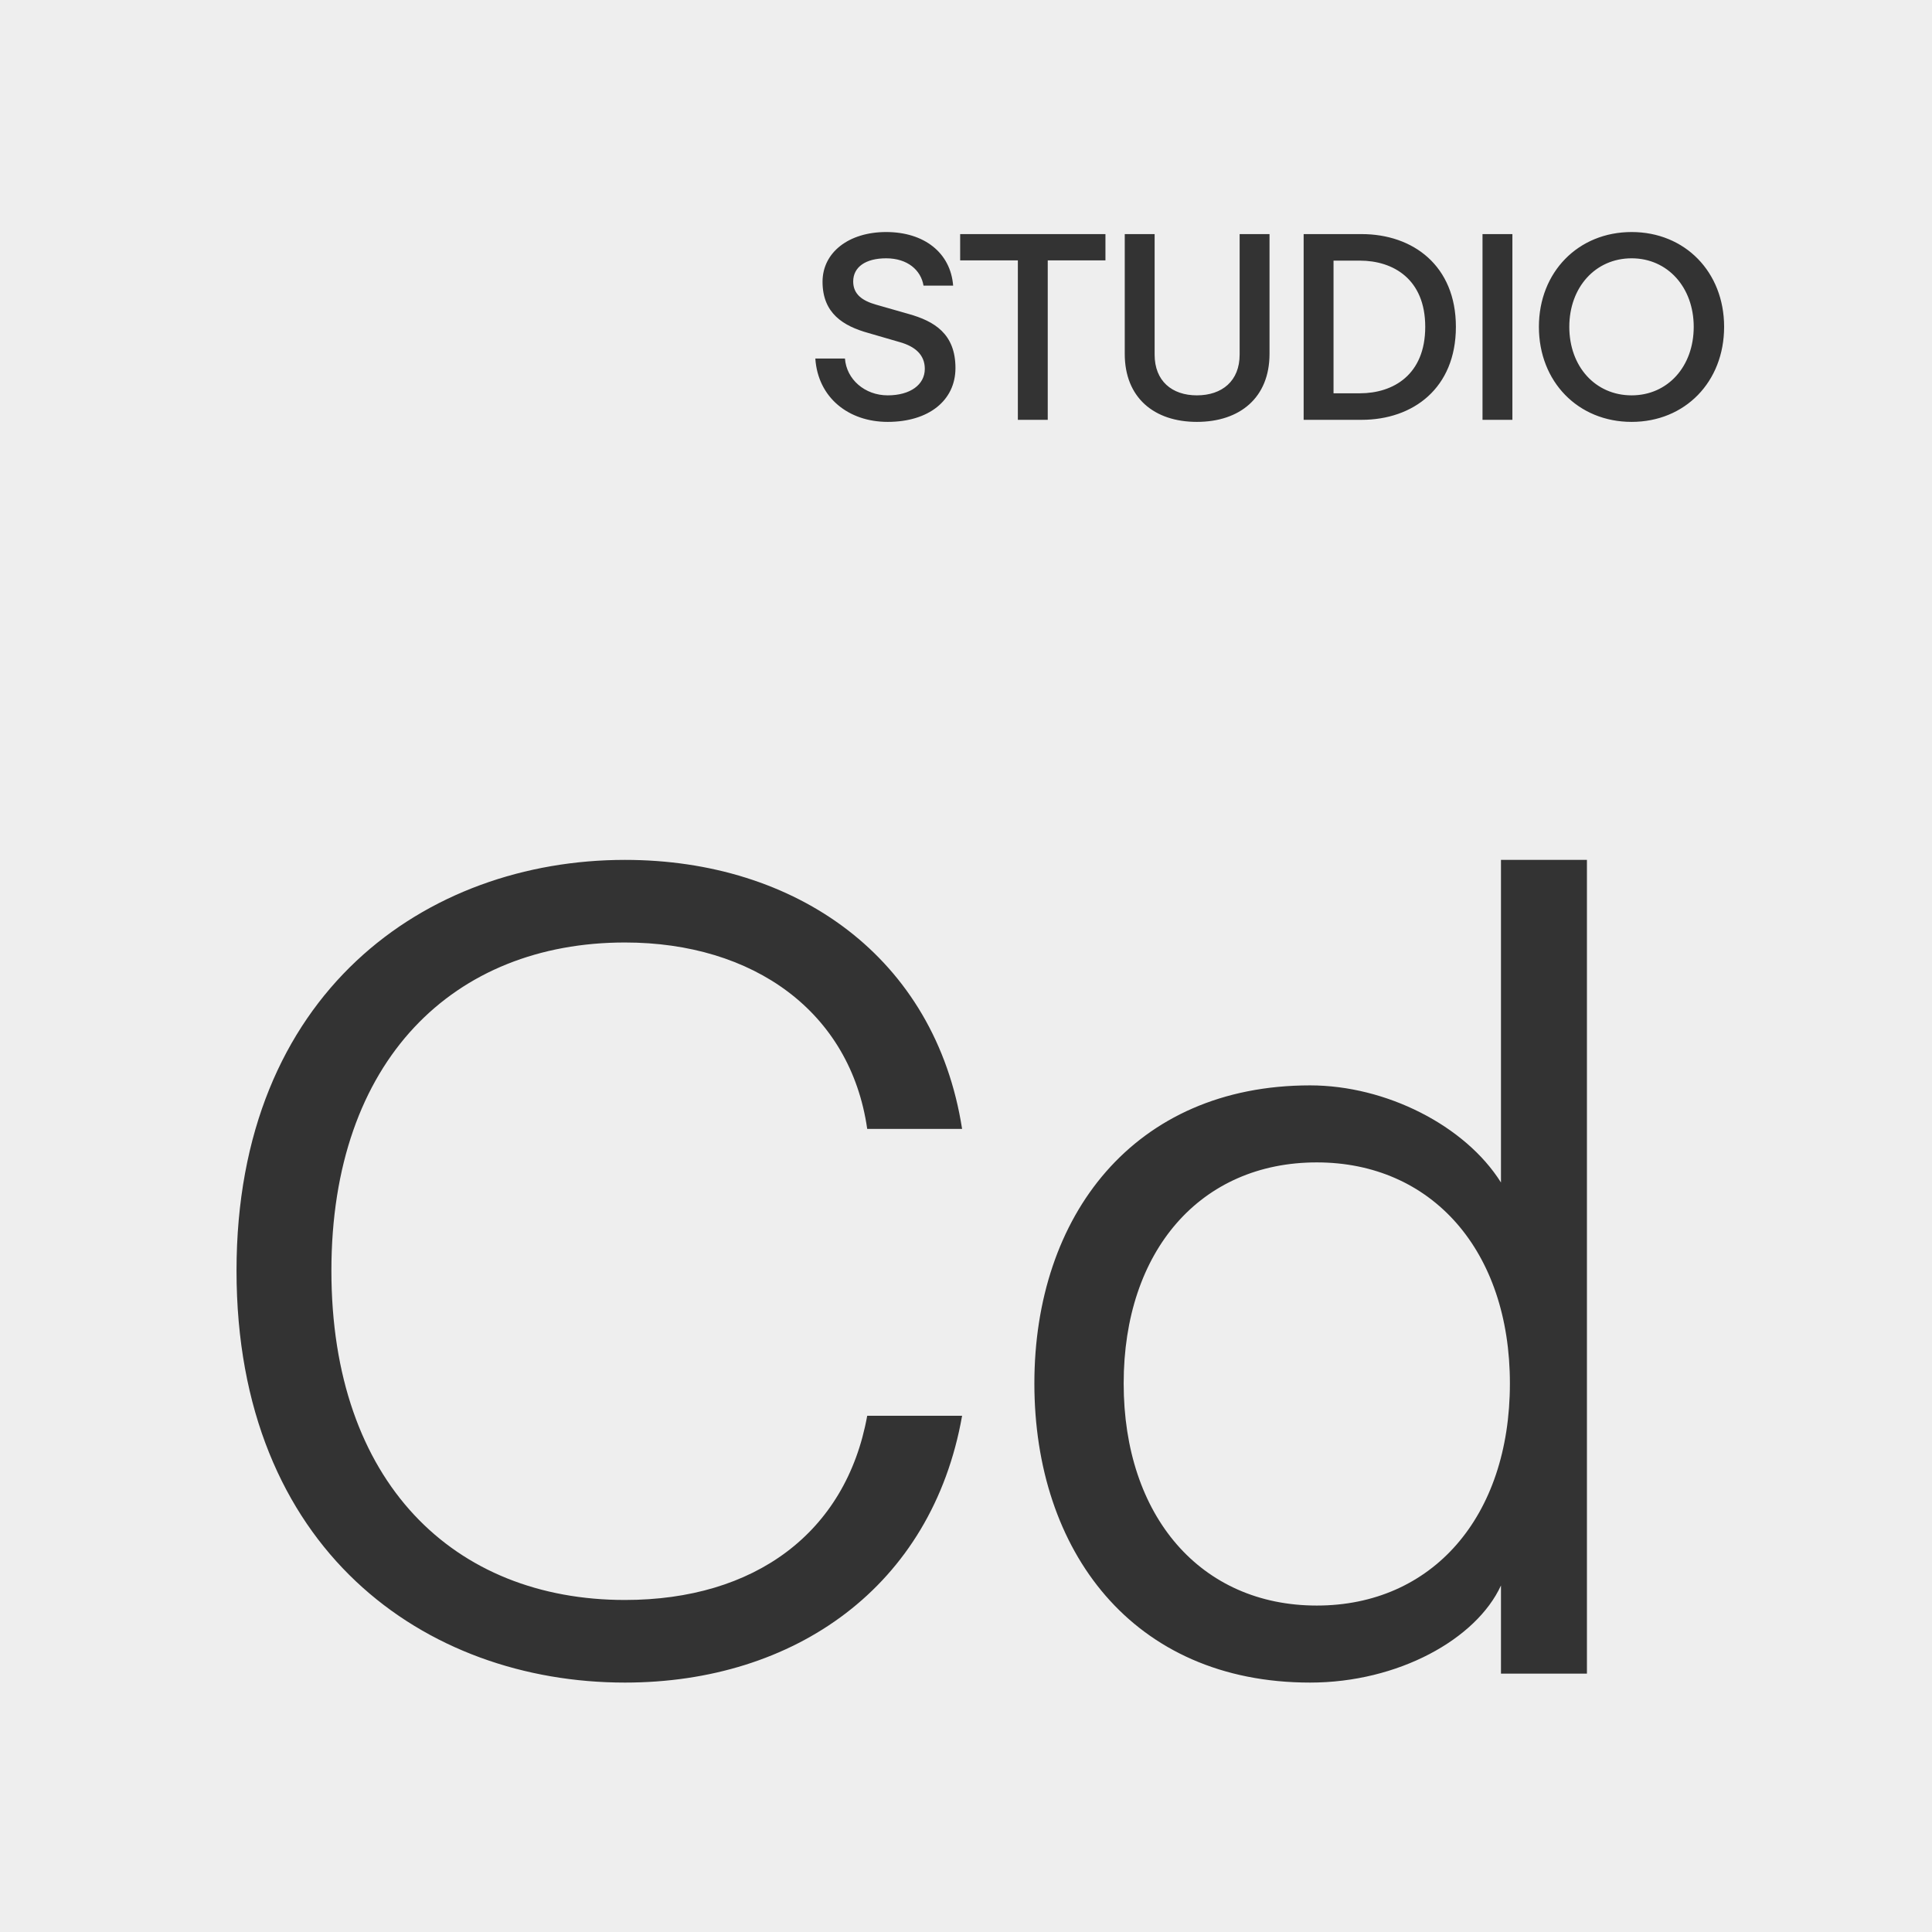 <svg xmlns="http://www.w3.org/2000/svg" fill="none" viewBox="0 0 90 90" height="90" width="90">
<rect x="0" y="0" width="90" height="90" fill="#333333" stroke="none"/>
<path fill="#EEEEEE" d="M0 0H90V90H0V0ZM41.353 19.653C39.517 19.653 38.101 18.513 37.981 16.701H39.361C39.433 17.673 40.285 18.417 41.353 18.417C42.397 18.417 43.081 17.925 43.081 17.181C43.081 16.509 42.601 16.137 41.941 15.945L40.453 15.513C39.289 15.189 38.317 14.601 38.317 13.125C38.317 11.757 39.541 10.809 41.281 10.809C43.045 10.809 44.281 11.769 44.401 13.305H43.021C42.901 12.585 42.277 12.033 41.281 12.033C40.321 12.033 39.745 12.441 39.745 13.113C39.745 13.713 40.177 14.013 40.813 14.193L42.325 14.625C43.525 14.961 44.509 15.549 44.509 17.145C44.509 18.657 43.261 19.653 41.353 19.653ZM47.416 19.557V12.129H44.728V10.905H51.496V12.129H48.808V19.557H47.416ZM55.755 19.653C53.763 19.653 52.395 18.525 52.395 16.485V10.905H53.787V16.521C53.787 17.745 54.591 18.417 55.755 18.417C56.931 18.417 57.747 17.745 57.747 16.521V10.905H59.139V16.485C59.139 18.525 57.759 19.653 55.755 19.653ZM60.729 19.557V10.905H63.429C65.829 10.905 67.821 12.381 67.821 15.225C67.821 18.081 65.829 19.557 63.429 19.557H60.729ZM63.345 18.321C64.905 18.321 66.393 17.457 66.393 15.225C66.393 13.005 64.905 12.141 63.345 12.141H62.121V18.321H63.345ZM69.061 19.557V10.905H70.453V19.557H69.061ZM76.008 19.653C73.512 19.653 71.688 17.781 71.688 15.225C71.688 12.681 73.512 10.809 76.008 10.809C78.492 10.809 80.316 12.669 80.316 15.225C80.316 17.793 78.492 19.653 76.008 19.653ZM76.008 18.417C77.688 18.417 78.9 17.073 78.9 15.225C78.9 13.389 77.688 12.033 76.008 12.033C74.316 12.033 73.104 13.389 73.104 15.225C73.104 17.073 74.316 18.417 76.008 18.417ZM11.018 59.193C11.018 72.193 19.806 78.381 29.114 78.381C37.018 78.381 43.414 73.909 44.818 65.953H40.398C39.41 71.413 35.146 74.533 29.114 74.533C21.158 74.533 15.438 69.073 15.438 59.193C15.438 49.365 21.158 43.905 29.114 43.905C35.094 43.905 39.618 47.129 40.398 52.589H44.818C43.57 44.581 37.07 40.057 29.114 40.057C19.858 40.057 11.018 46.245 11.018 59.193ZM48.185 64.445C48.185 72.245 52.761 78.381 61.029 78.381C65.137 78.381 68.777 76.353 69.921 73.857V77.965H73.925V40.057H69.921V55.085C68.257 52.433 64.565 50.561 61.029 50.561C52.813 50.561 48.185 56.645 48.185 64.445ZM70.337 64.445C70.337 70.685 66.697 74.793 61.341 74.793C55.933 74.793 52.345 70.633 52.345 64.445C52.345 58.257 55.933 54.149 61.341 54.149C66.697 54.149 70.337 58.257 70.337 64.445Z" clip-rule="evenodd" fill-rule="evenodd"></path>
</svg>
